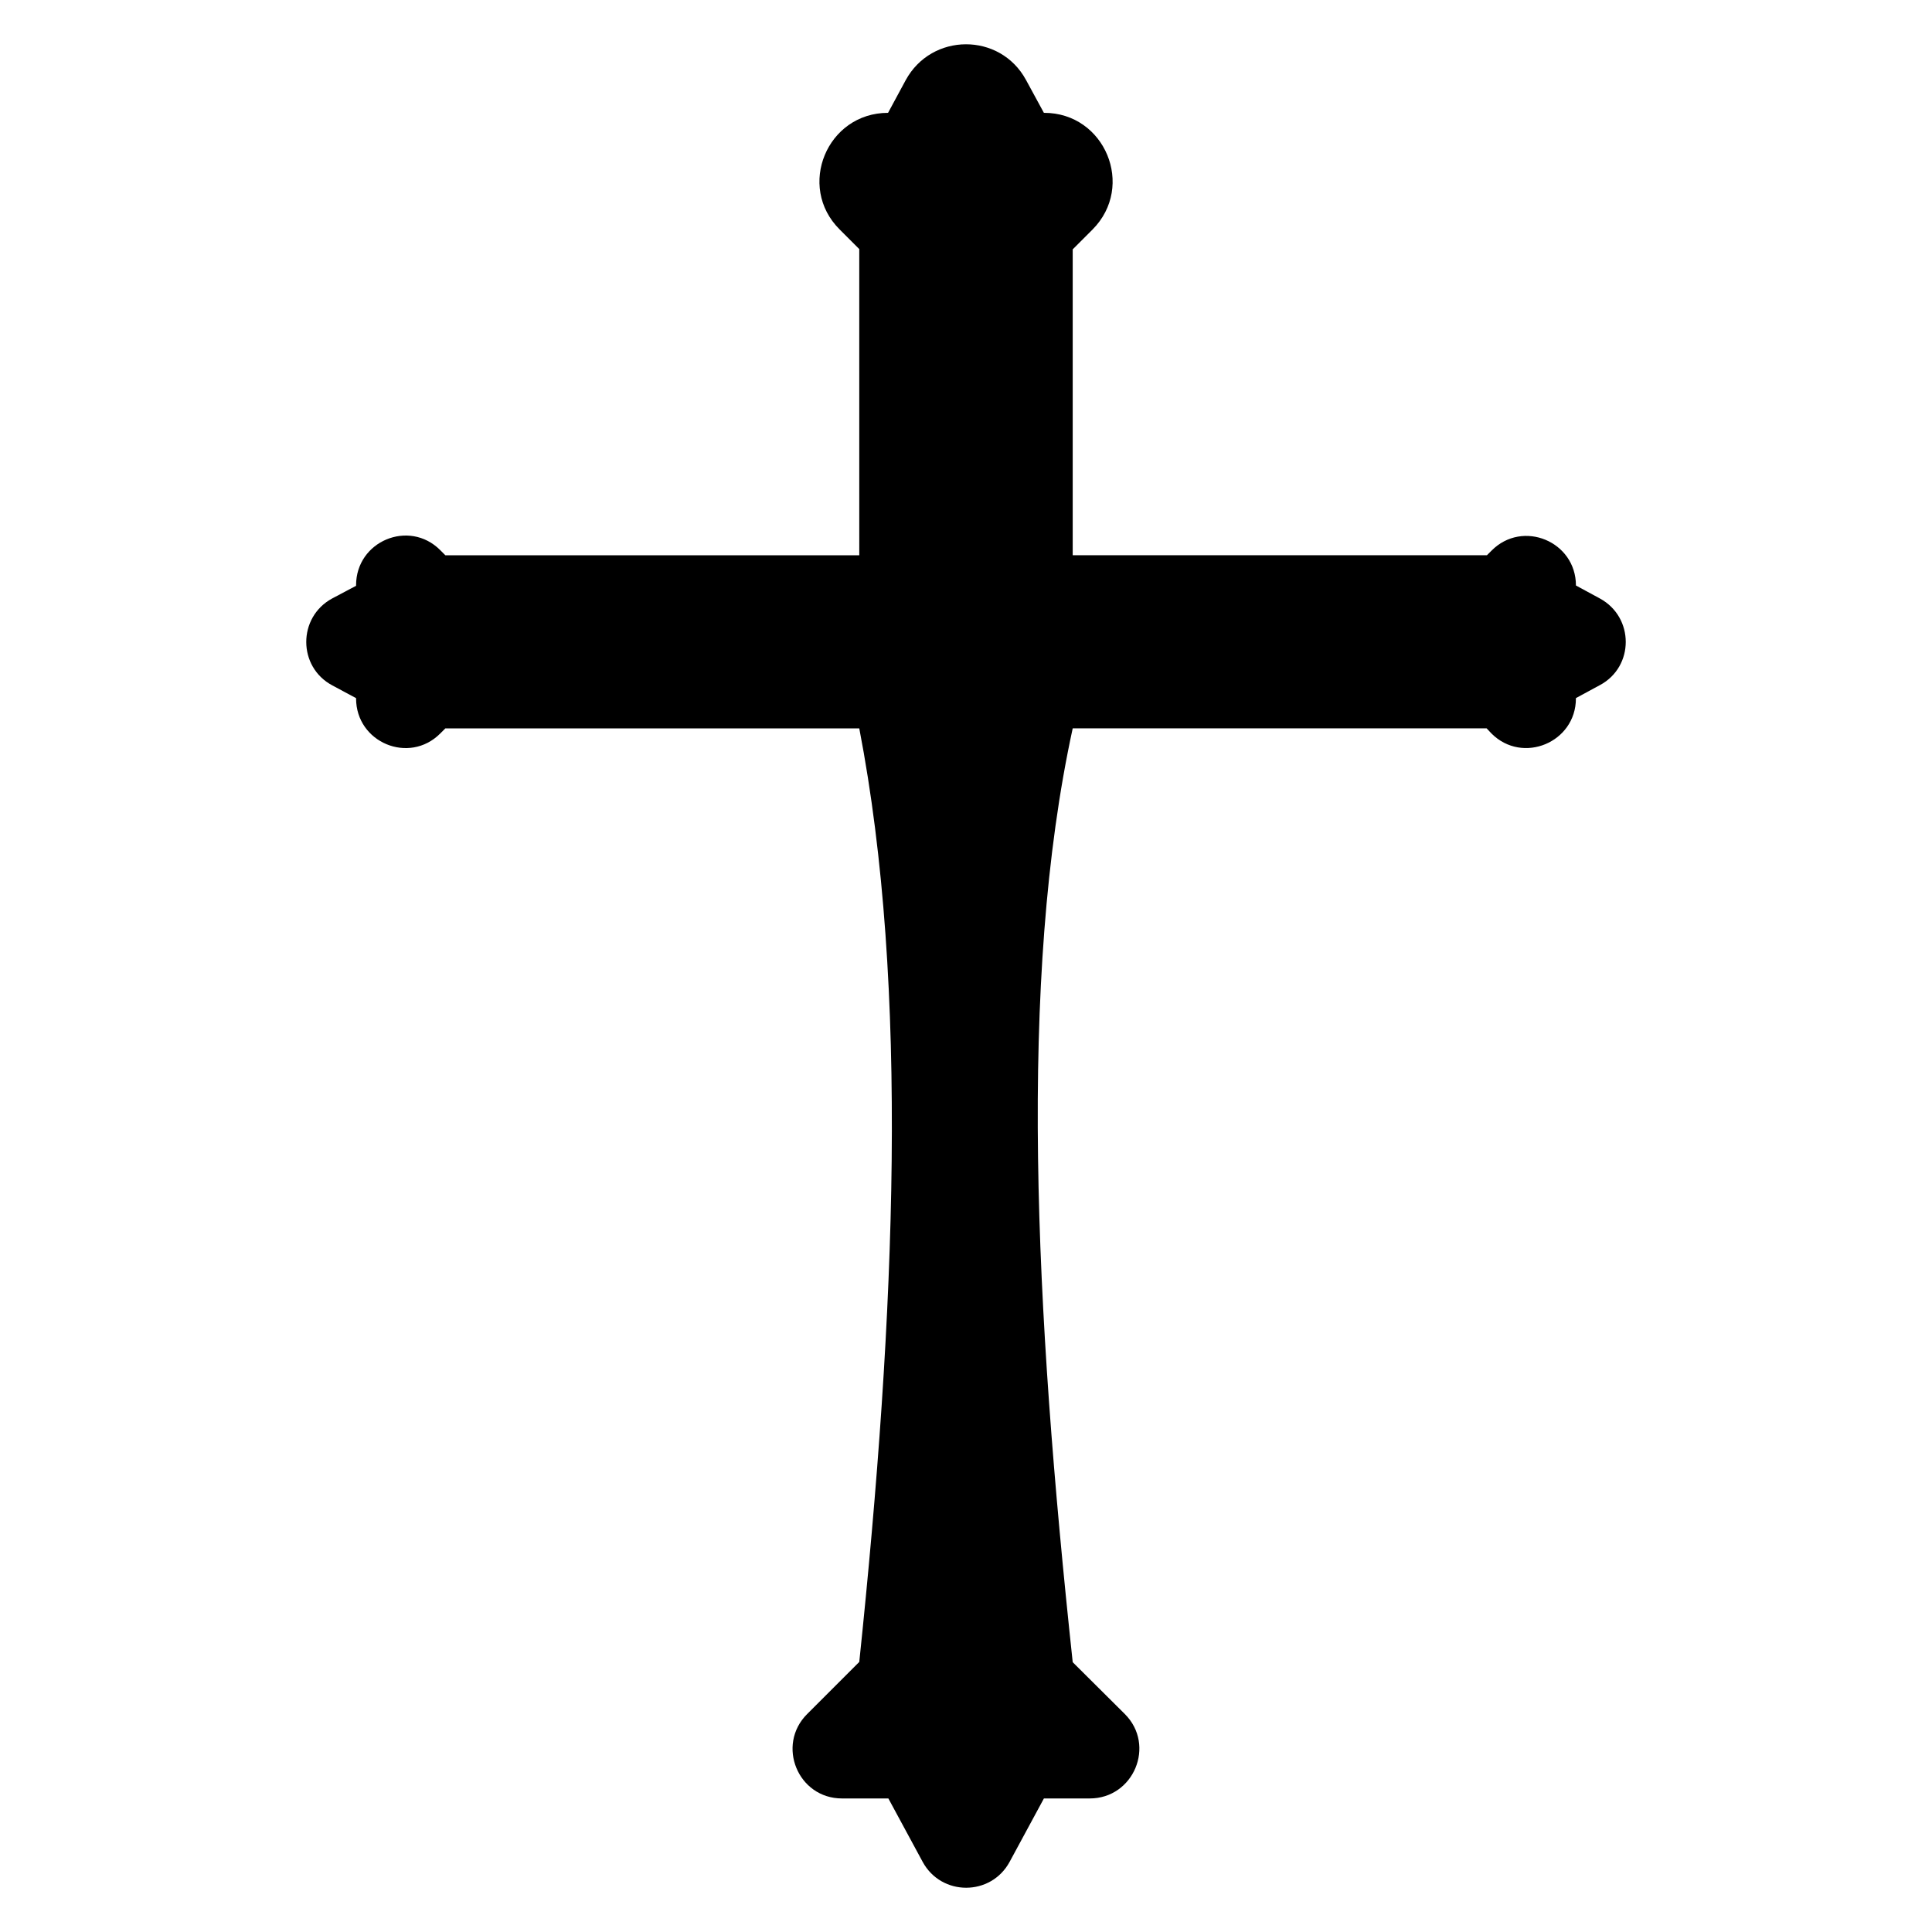 <?xml version="1.0" encoding="UTF-8"?>
<!-- Uploaded to: ICON Repo, www.iconrepo.com, Generator: ICON Repo Mixer Tools -->
<svg fill="#000000" width="800px" height="800px" version="1.1" viewBox="144 144 512 512" xmlns="http://www.w3.org/2000/svg">
 <path d="m567.97 325.57-6.336 3.434v0.078c0 11.68-14.121 17.559-22.367 9.312l-1.297-1.375h-109.69c-14.504 66.641-10 154.12 0 247.48l13.816 13.742c8.246 8.246 2.367 22.367-9.312 22.367h-12.137l-9.082 16.793c-4.961 9.16-18.09 9.16-23.055 0l-9.082-16.793h-12.289c-11.68 0-17.48-14.121-9.238-22.367l13.816-13.816c9.695-92.824 13.207-178.93 0-247.4h-109.69l-1.375 1.375c-8.246 8.246-22.289 2.367-22.289-9.312l-0.004-0.074-6.258-3.359c-9.238-4.887-9.238-18.09-0.074-23.055l6.336-3.359v-0.152c0-11.68 14.047-17.559 22.289-9.312l1.375 1.375h109.69l-0.004-81.145-5.191-5.191c-11.449-11.375-3.359-30.914 12.824-30.914l4.656-8.625c6.871-12.672 25.039-12.746 31.906-0.078l4.734 8.703h0.078c16.105 0 24.199 19.465 12.824 30.914l-5.266 5.266v81.066h109.77l1.223-1.223c8.246-8.32 22.367-2.441 22.367 9.238l6.336 3.434c9.156 4.969 9.156 18.098-0.004 22.98z"/>
</svg>